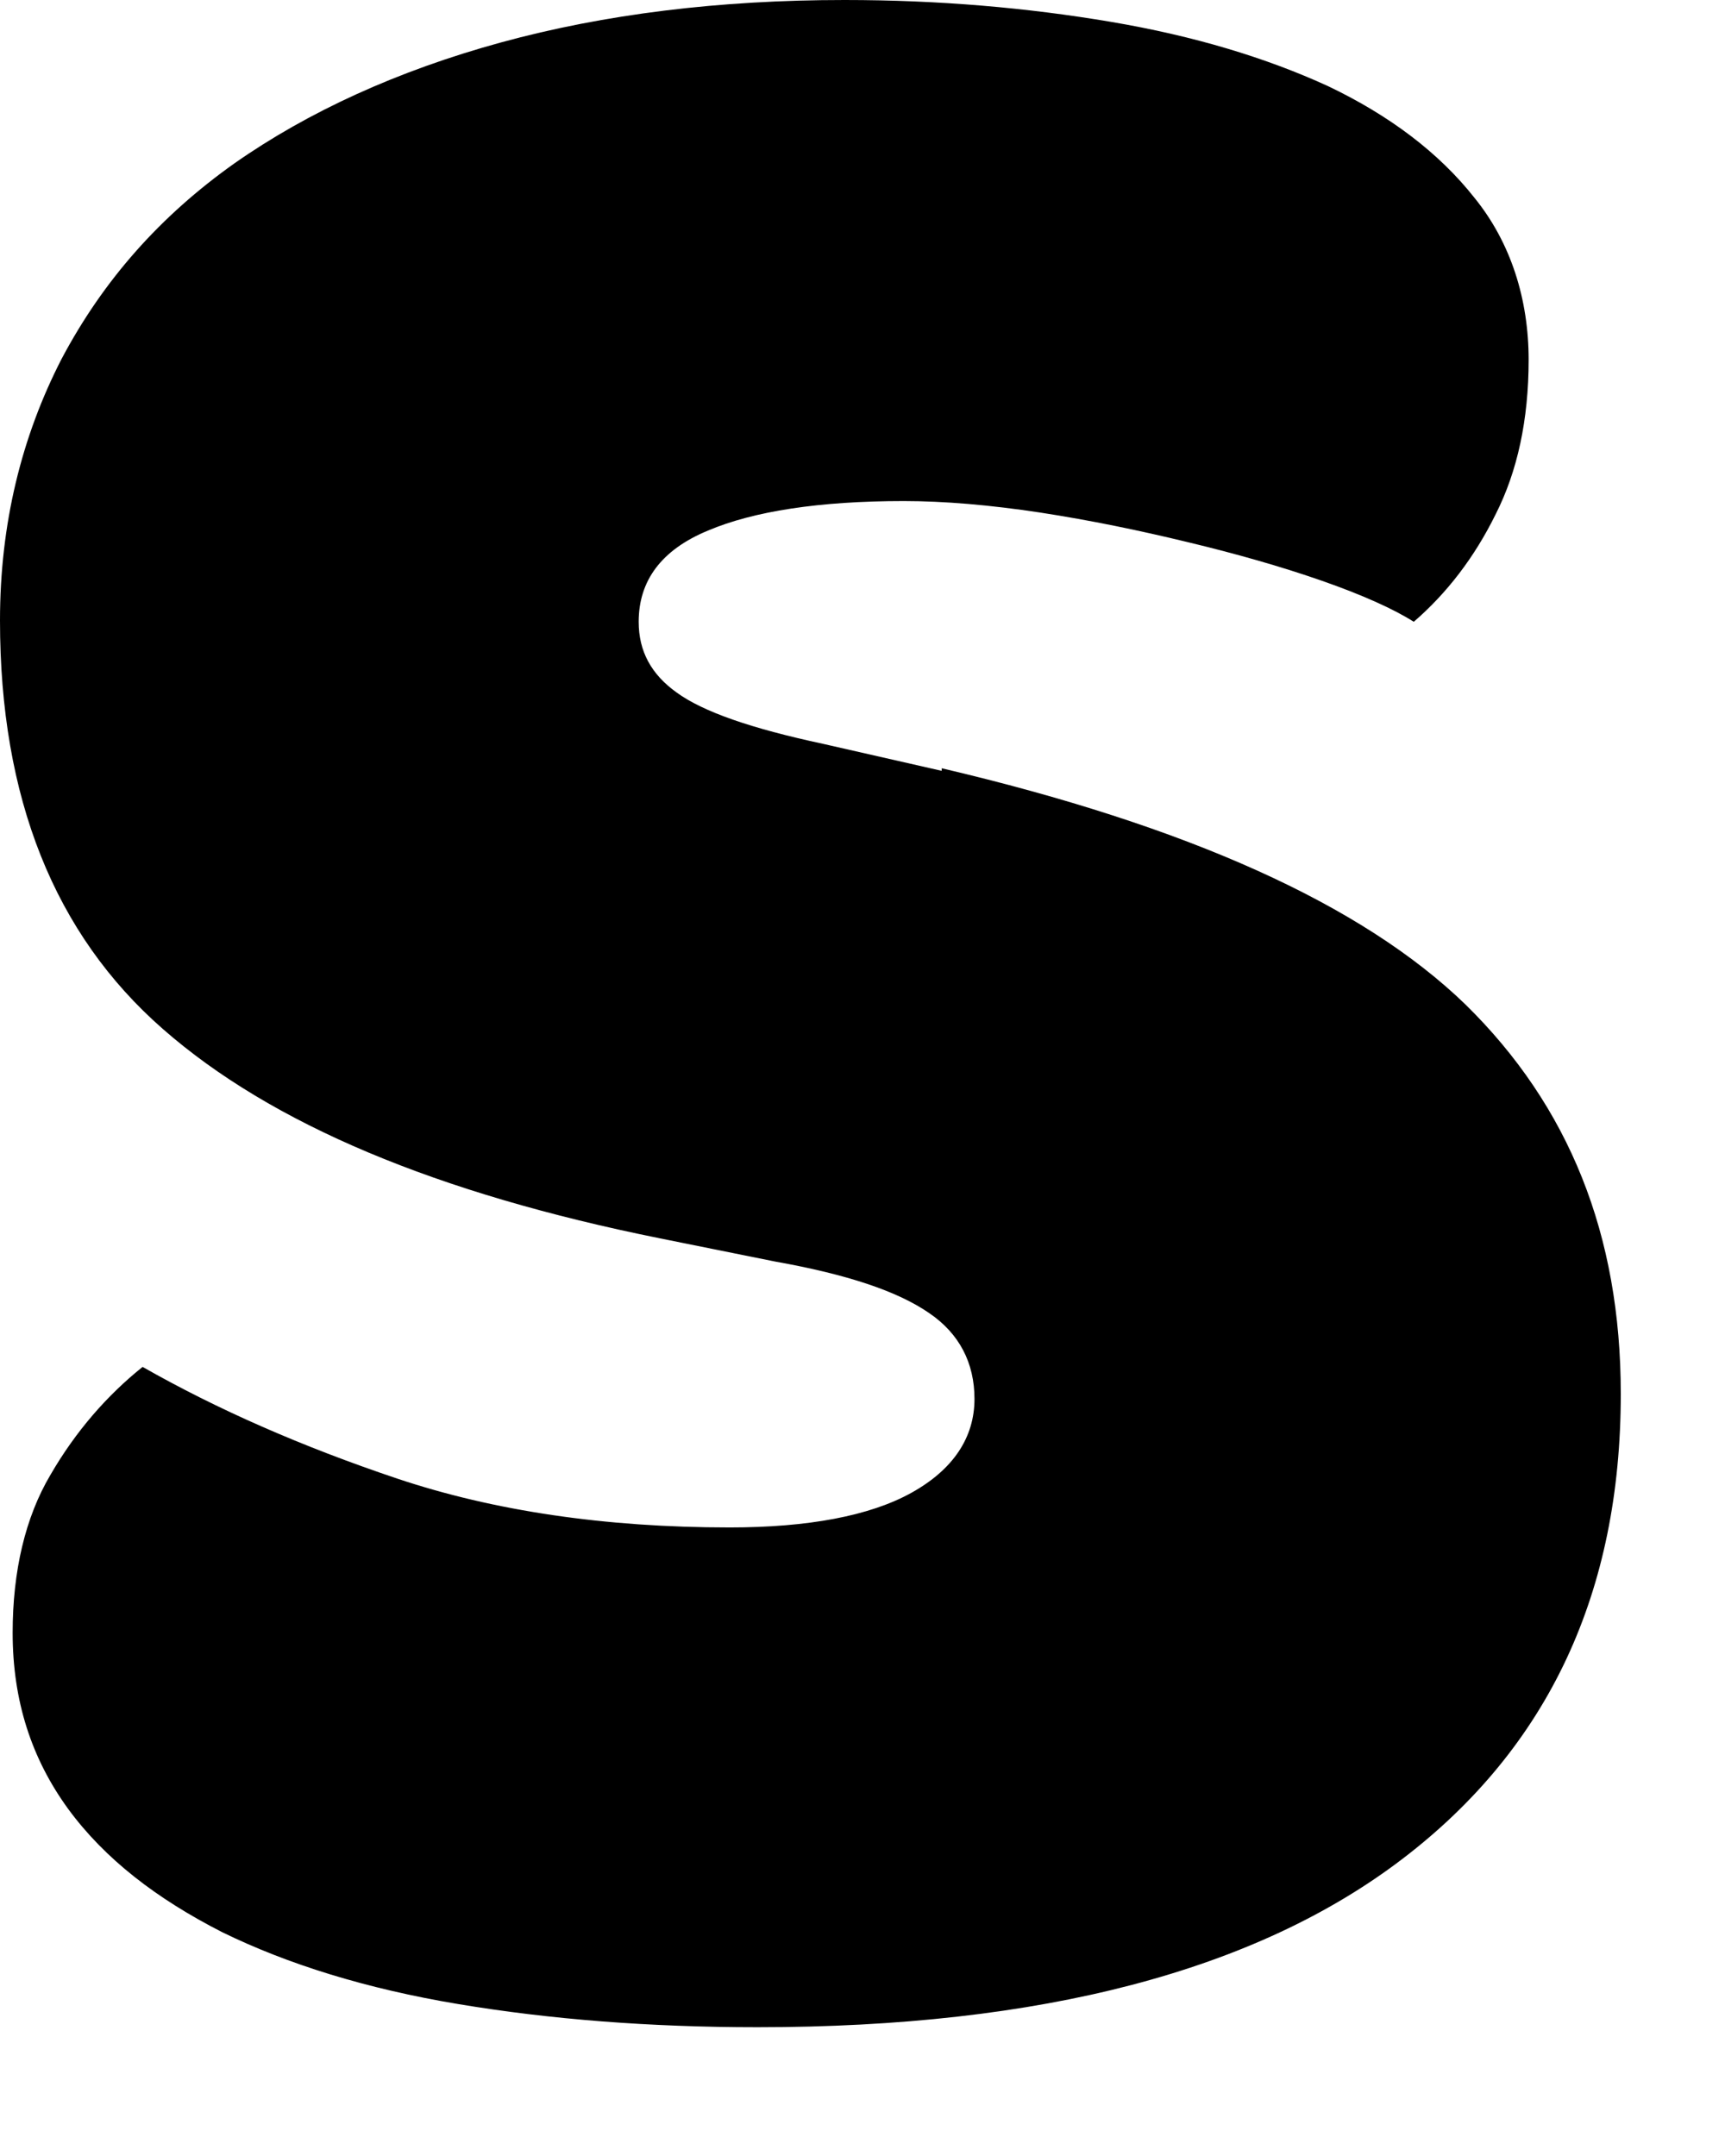 <?xml version="1.0" encoding="utf-8"?>
<svg xmlns="http://www.w3.org/2000/svg" fill="none" height="100%" overflow="visible" preserveAspectRatio="none" style="display: block;" viewBox="0 0 12 15" width="100%">
<path d="M6.551 5.363L5.725 5.175C5.225 5.068 4.891 4.952 4.707 4.818C4.531 4.692 4.443 4.532 4.443 4.326C4.443 4.04 4.601 3.825 4.926 3.691C5.242 3.557 5.699 3.486 6.287 3.486C6.568 3.486 6.885 3.513 7.236 3.566C7.587 3.62 7.929 3.691 8.263 3.772C8.597 3.852 8.913 3.942 9.194 4.04C9.475 4.138 9.695 4.237 9.835 4.326C10.063 4.129 10.257 3.879 10.406 3.575C10.555 3.28 10.634 2.923 10.634 2.503C10.634 2.083 10.511 1.689 10.257 1.376C10.011 1.064 9.668 0.804 9.238 0.599C8.808 0.402 8.307 0.25 7.728 0.152C7.148 0.054 6.533 0 5.875 0C5.005 0 4.206 0.098 3.486 0.295C2.766 0.492 2.143 0.778 1.633 1.135C1.115 1.502 0.72 1.948 0.43 2.494C0.149 3.039 0 3.647 0 4.317C0 5.55 0.378 6.498 1.133 7.159C1.888 7.821 3.038 8.303 4.593 8.616L5.392 8.777C5.892 8.866 6.243 8.983 6.463 9.135C6.674 9.278 6.779 9.483 6.779 9.733C6.779 10.002 6.63 10.225 6.34 10.386C6.05 10.547 5.62 10.627 5.076 10.627C4.206 10.627 3.433 10.511 2.766 10.288C2.099 10.064 1.51 9.805 0.992 9.51C0.746 9.707 0.527 9.957 0.351 10.261C0.176 10.556 0.088 10.931 0.088 11.36C0.088 11.834 0.22 12.236 0.474 12.585C0.729 12.933 1.089 13.21 1.546 13.443C2.002 13.666 2.547 13.836 3.188 13.943C3.829 14.05 4.522 14.104 5.269 14.104C7.245 14.104 8.737 13.711 9.756 12.933C10.775 12.156 11.275 11.074 11.275 9.698C11.275 8.589 10.915 7.696 10.195 6.989C9.475 6.292 8.263 5.747 6.551 5.345V5.363Z" fill="#090000" id="Vector" style="fill:#090000;fill:color(display-p3 0.035 0 0);fill-opacity:1;"/>
</svg>